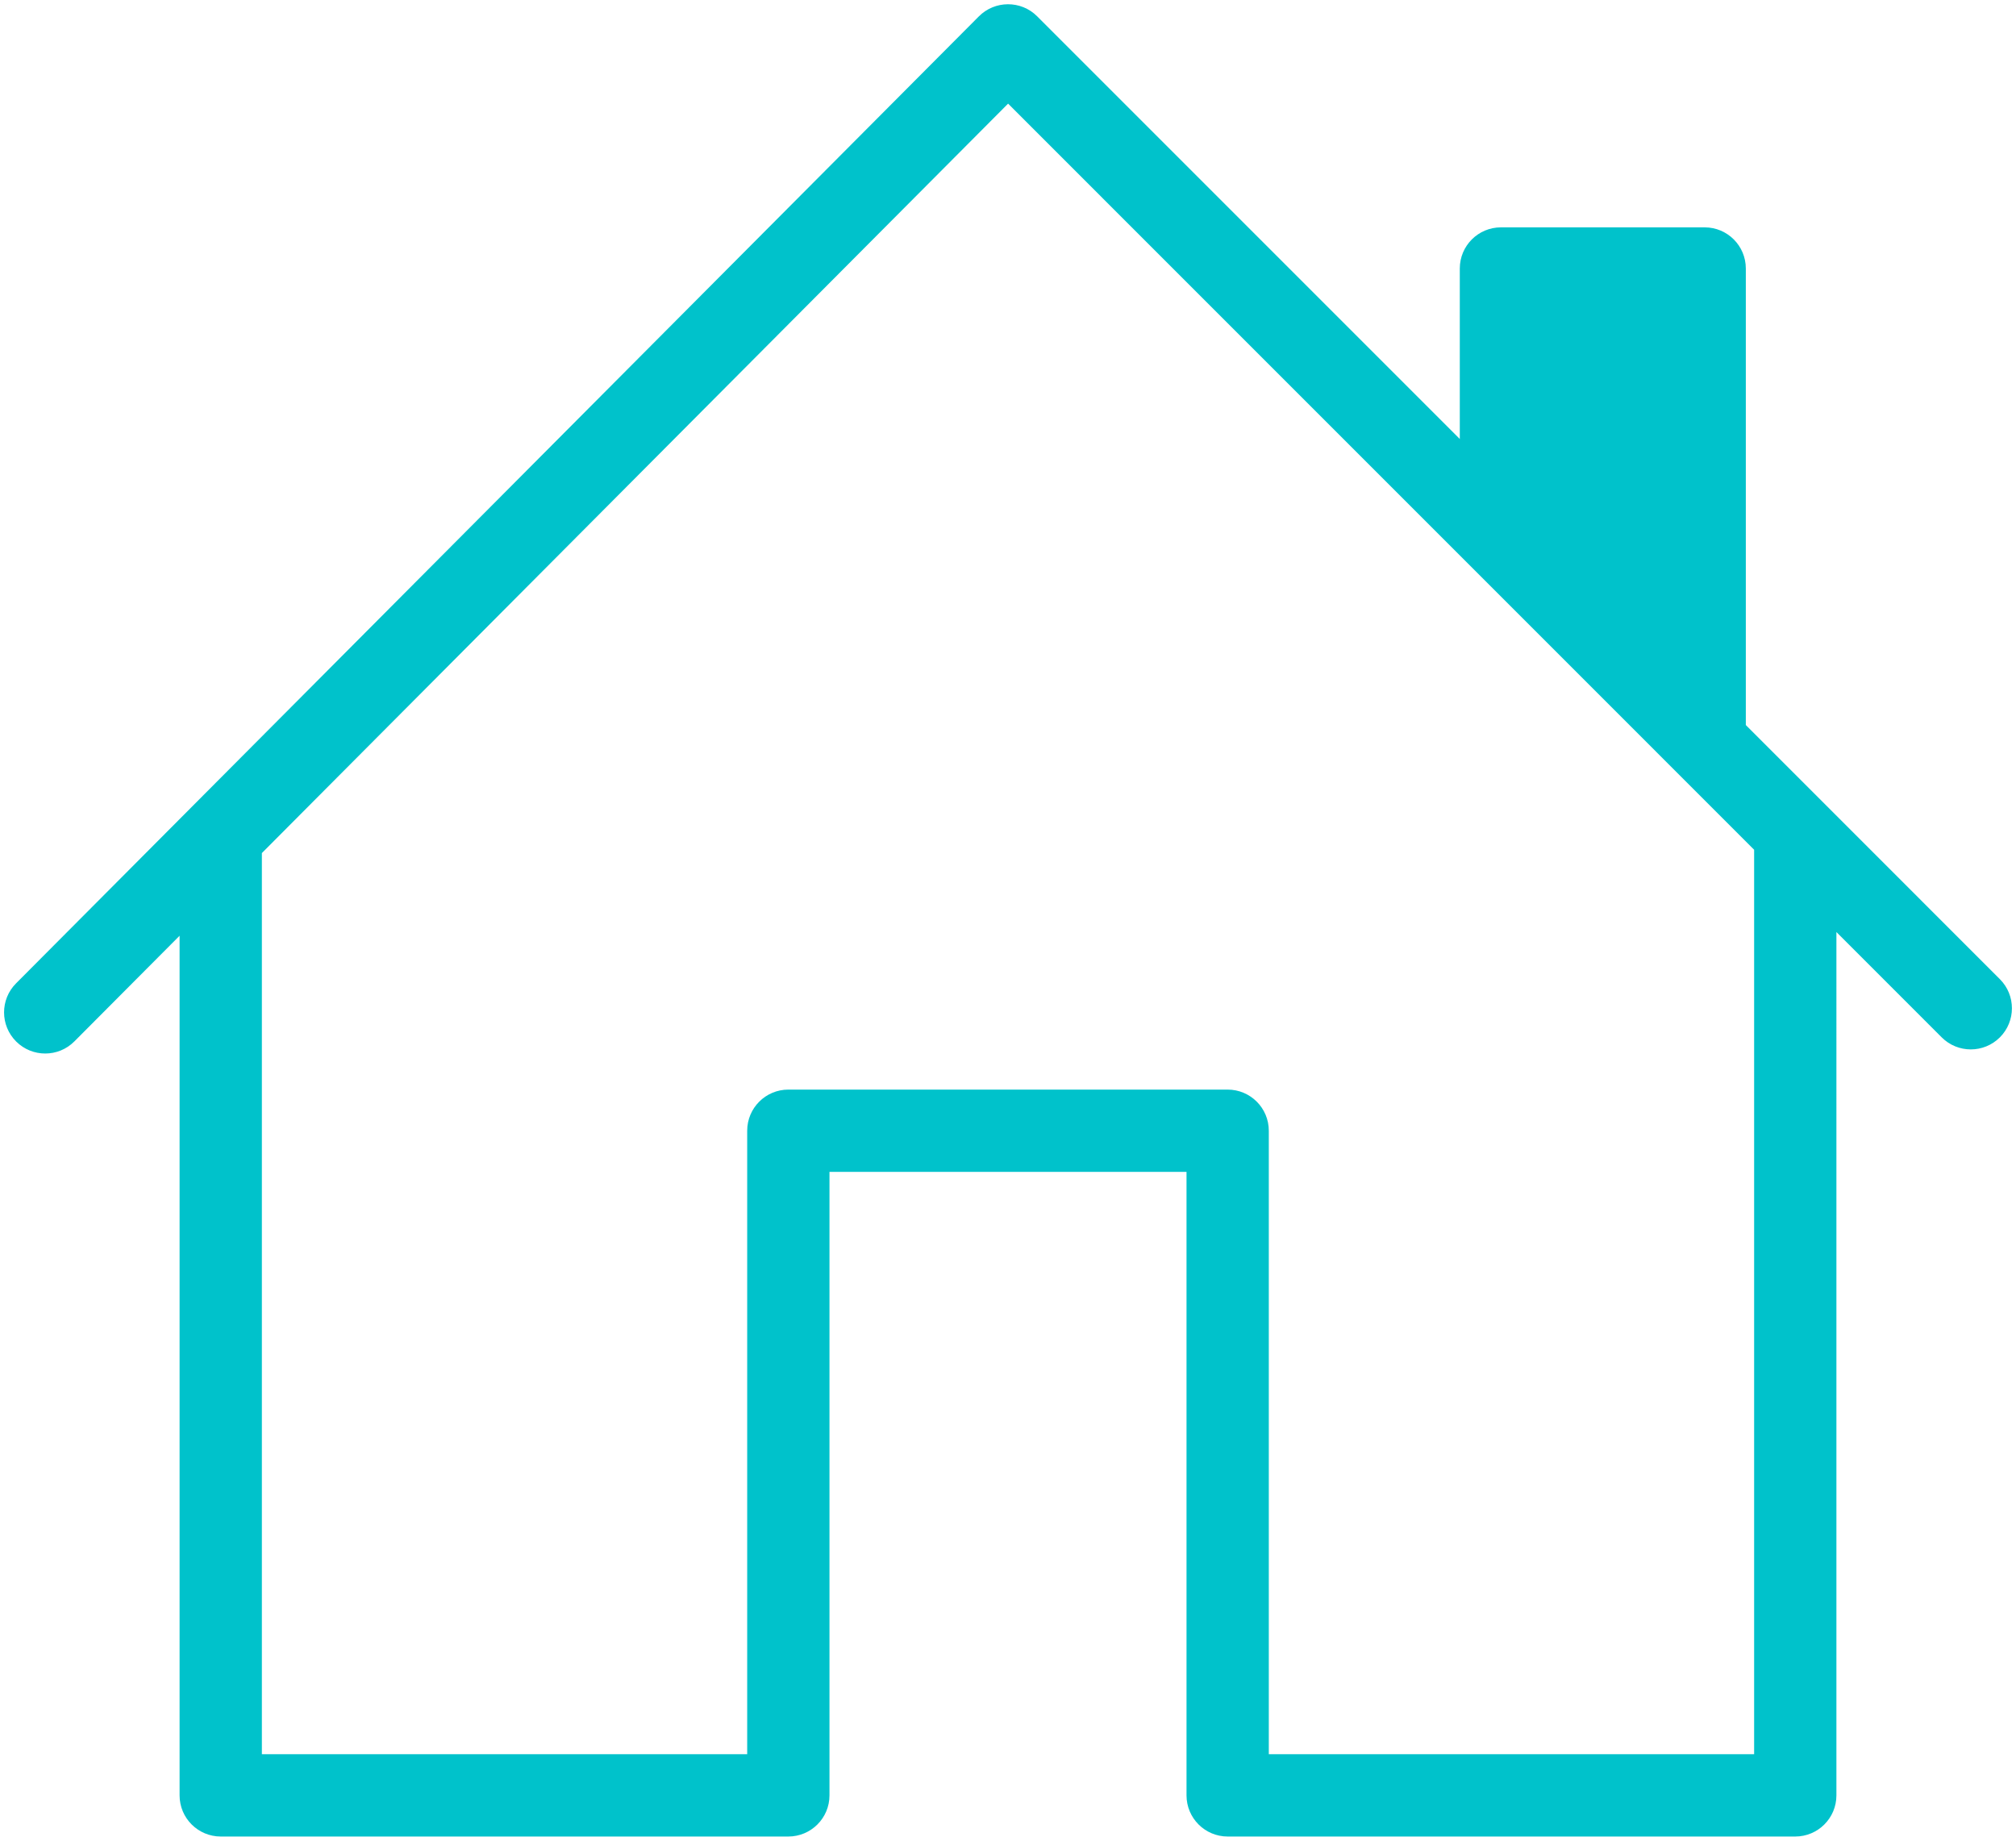 <?xml version="1.0" encoding="UTF-8" standalone="no"?><svg xmlns="http://www.w3.org/2000/svg" xmlns:xlink="http://www.w3.org/1999/xlink" fill="#00c2cb" height="446.4" preserveAspectRatio="xMidYMid meet" version="1" viewBox="11.0 32.3 490.0 446.4" width="490" zoomAndPan="magnify"><g><g id="change1_1"><path d="M497.082,270.29c-0.175-0.175-54.428-54.439-61.751-61.764V97.56c0-5.523-4.477-10-10-10h-49.52c-5.523,0-10,4.477-10,10 v41.439L263.081,36.259c-3.946-3.946-10.297-3.862-14.157,0.015c-7.019,7.049-221.092,222.047-234.02,235.031 c-3.897,3.913-3.884,10.245,0.03,14.142c3.912,3.896,10.245,3.885,14.142-0.03l25.574-25.682V468.67c0,5.522,4.477,10,10,10 h137.96c5.523,0,10-4.478,10-10V317.13h86.78v151.54c0,5.522,4.477,10,10,10h137.96c5.523,0,10-4.478,10-10V258.837l25.588,25.594 c3.905,3.905,10.235,3.906,14.142,0.002C500.986,280.527,500.986,274.196,497.082,270.29z M319.39,458.67V307.13 c0-5.522-4.477-10-10-10H202.61c-5.523,0-10,4.478-10,10v151.54H74.65V239.639L256.024,57.488L437.35,238.832V458.67H319.39z"/></g></g></svg>
